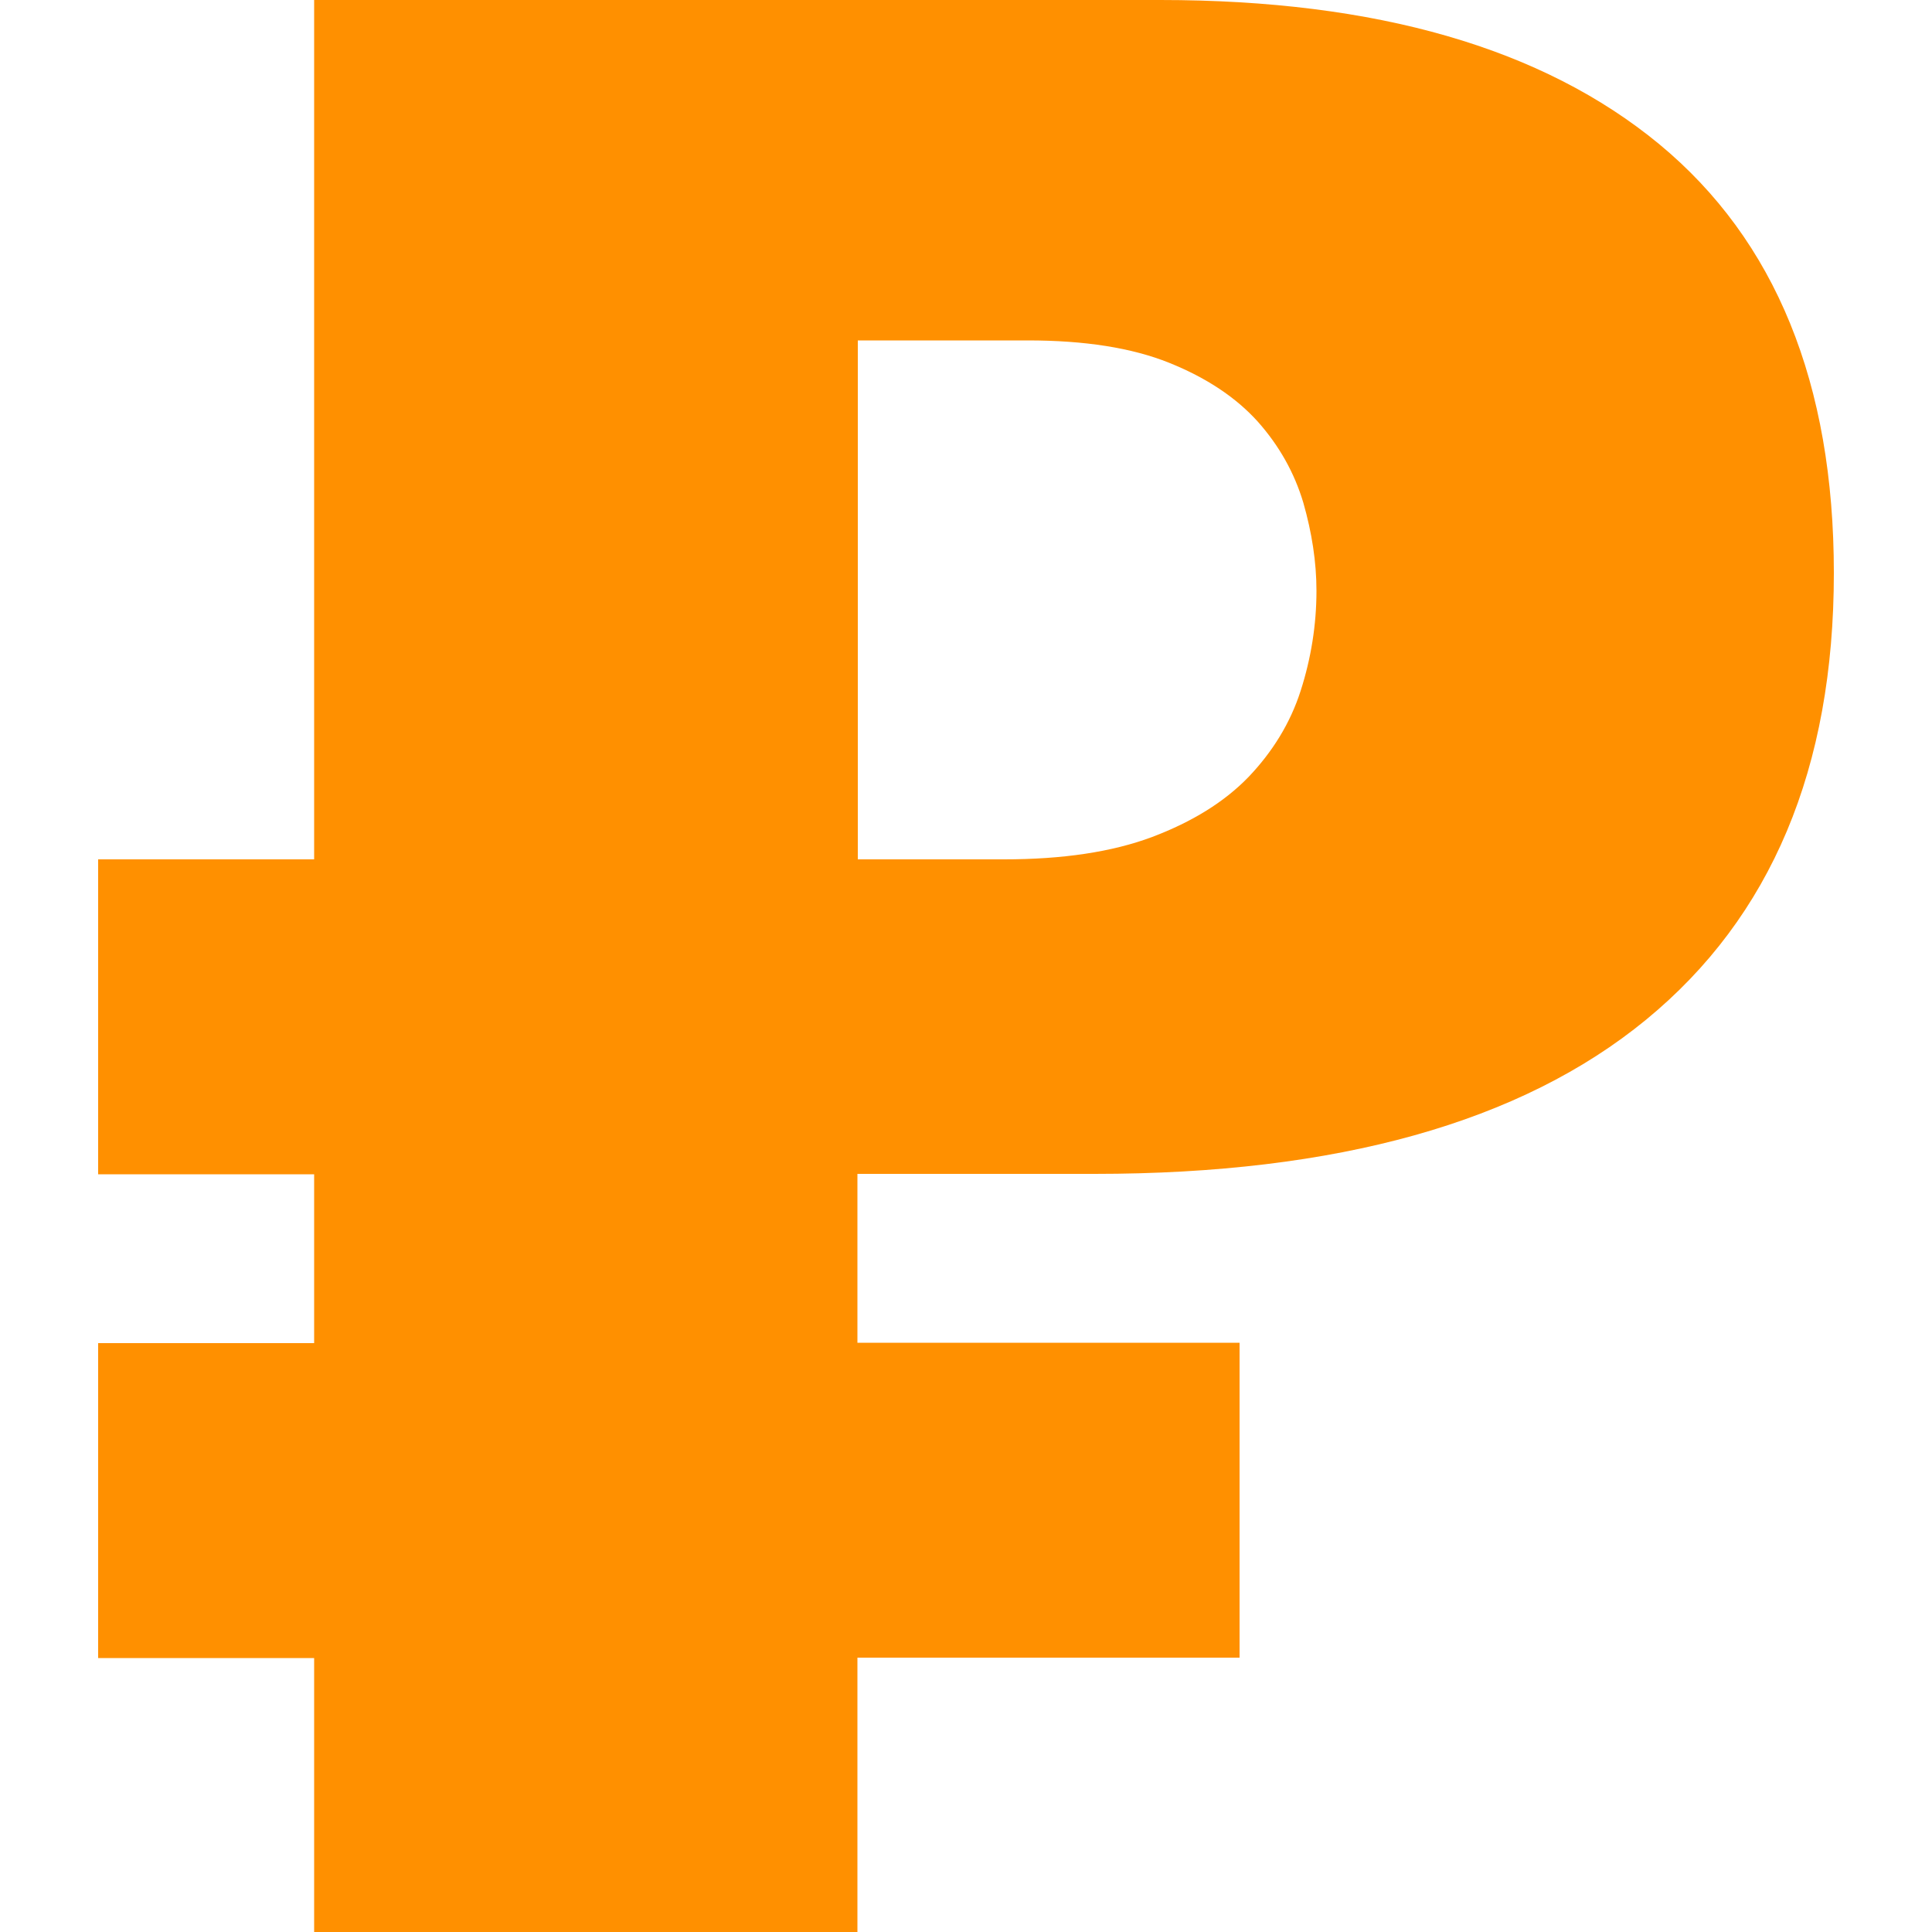 <?xml version="1.0" encoding="UTF-8"?> <!-- Generator: Adobe Illustrator 24.0.2, SVG Export Plug-In . SVG Version: 6.00 Build 0) --> <svg xmlns="http://www.w3.org/2000/svg" xmlns:xlink="http://www.w3.org/1999/xlink" id="Слой_1" x="0px" y="0px" viewBox="0 0 50 50" style="enable-background:new 0 0 50 50;" xml:space="preserve"> <style type="text/css"> .st0{fill:#FF9000;} </style> <g> <path class="st0" d="M32.08,34.75v8.15h-9.89V50H8.13v-7.09H2.54v-8.15h5.59v-4.37H2.54v-8.15h5.59V0h21.9 c5.59,0,9.89,1.24,12.91,3.73c3.01,2.49,4.52,6.19,4.52,11.1c0,5.05-1.62,8.9-4.86,11.56c-3.24,2.66-8,3.99-14.27,3.99h-6.14v4.37 H32.08z M22.19,22.24h3.79c1.52,0,2.8-0.19,3.84-0.58c1.03-0.39,1.86-0.9,2.49-1.55c0.62-0.65,1.08-1.39,1.35-2.23 c0.27-0.84,0.41-1.71,0.41-2.59c0-0.75-0.12-1.51-0.34-2.28c-0.23-0.77-0.62-1.47-1.18-2.1c-0.56-0.62-1.32-1.13-2.29-1.52 c-0.97-0.39-2.19-0.58-3.66-0.58h-4.4V22.24z"></path> </g> <g> </g> <g> </g> <g> </g> <g> </g> <g> </g> <g> </g> </svg> 